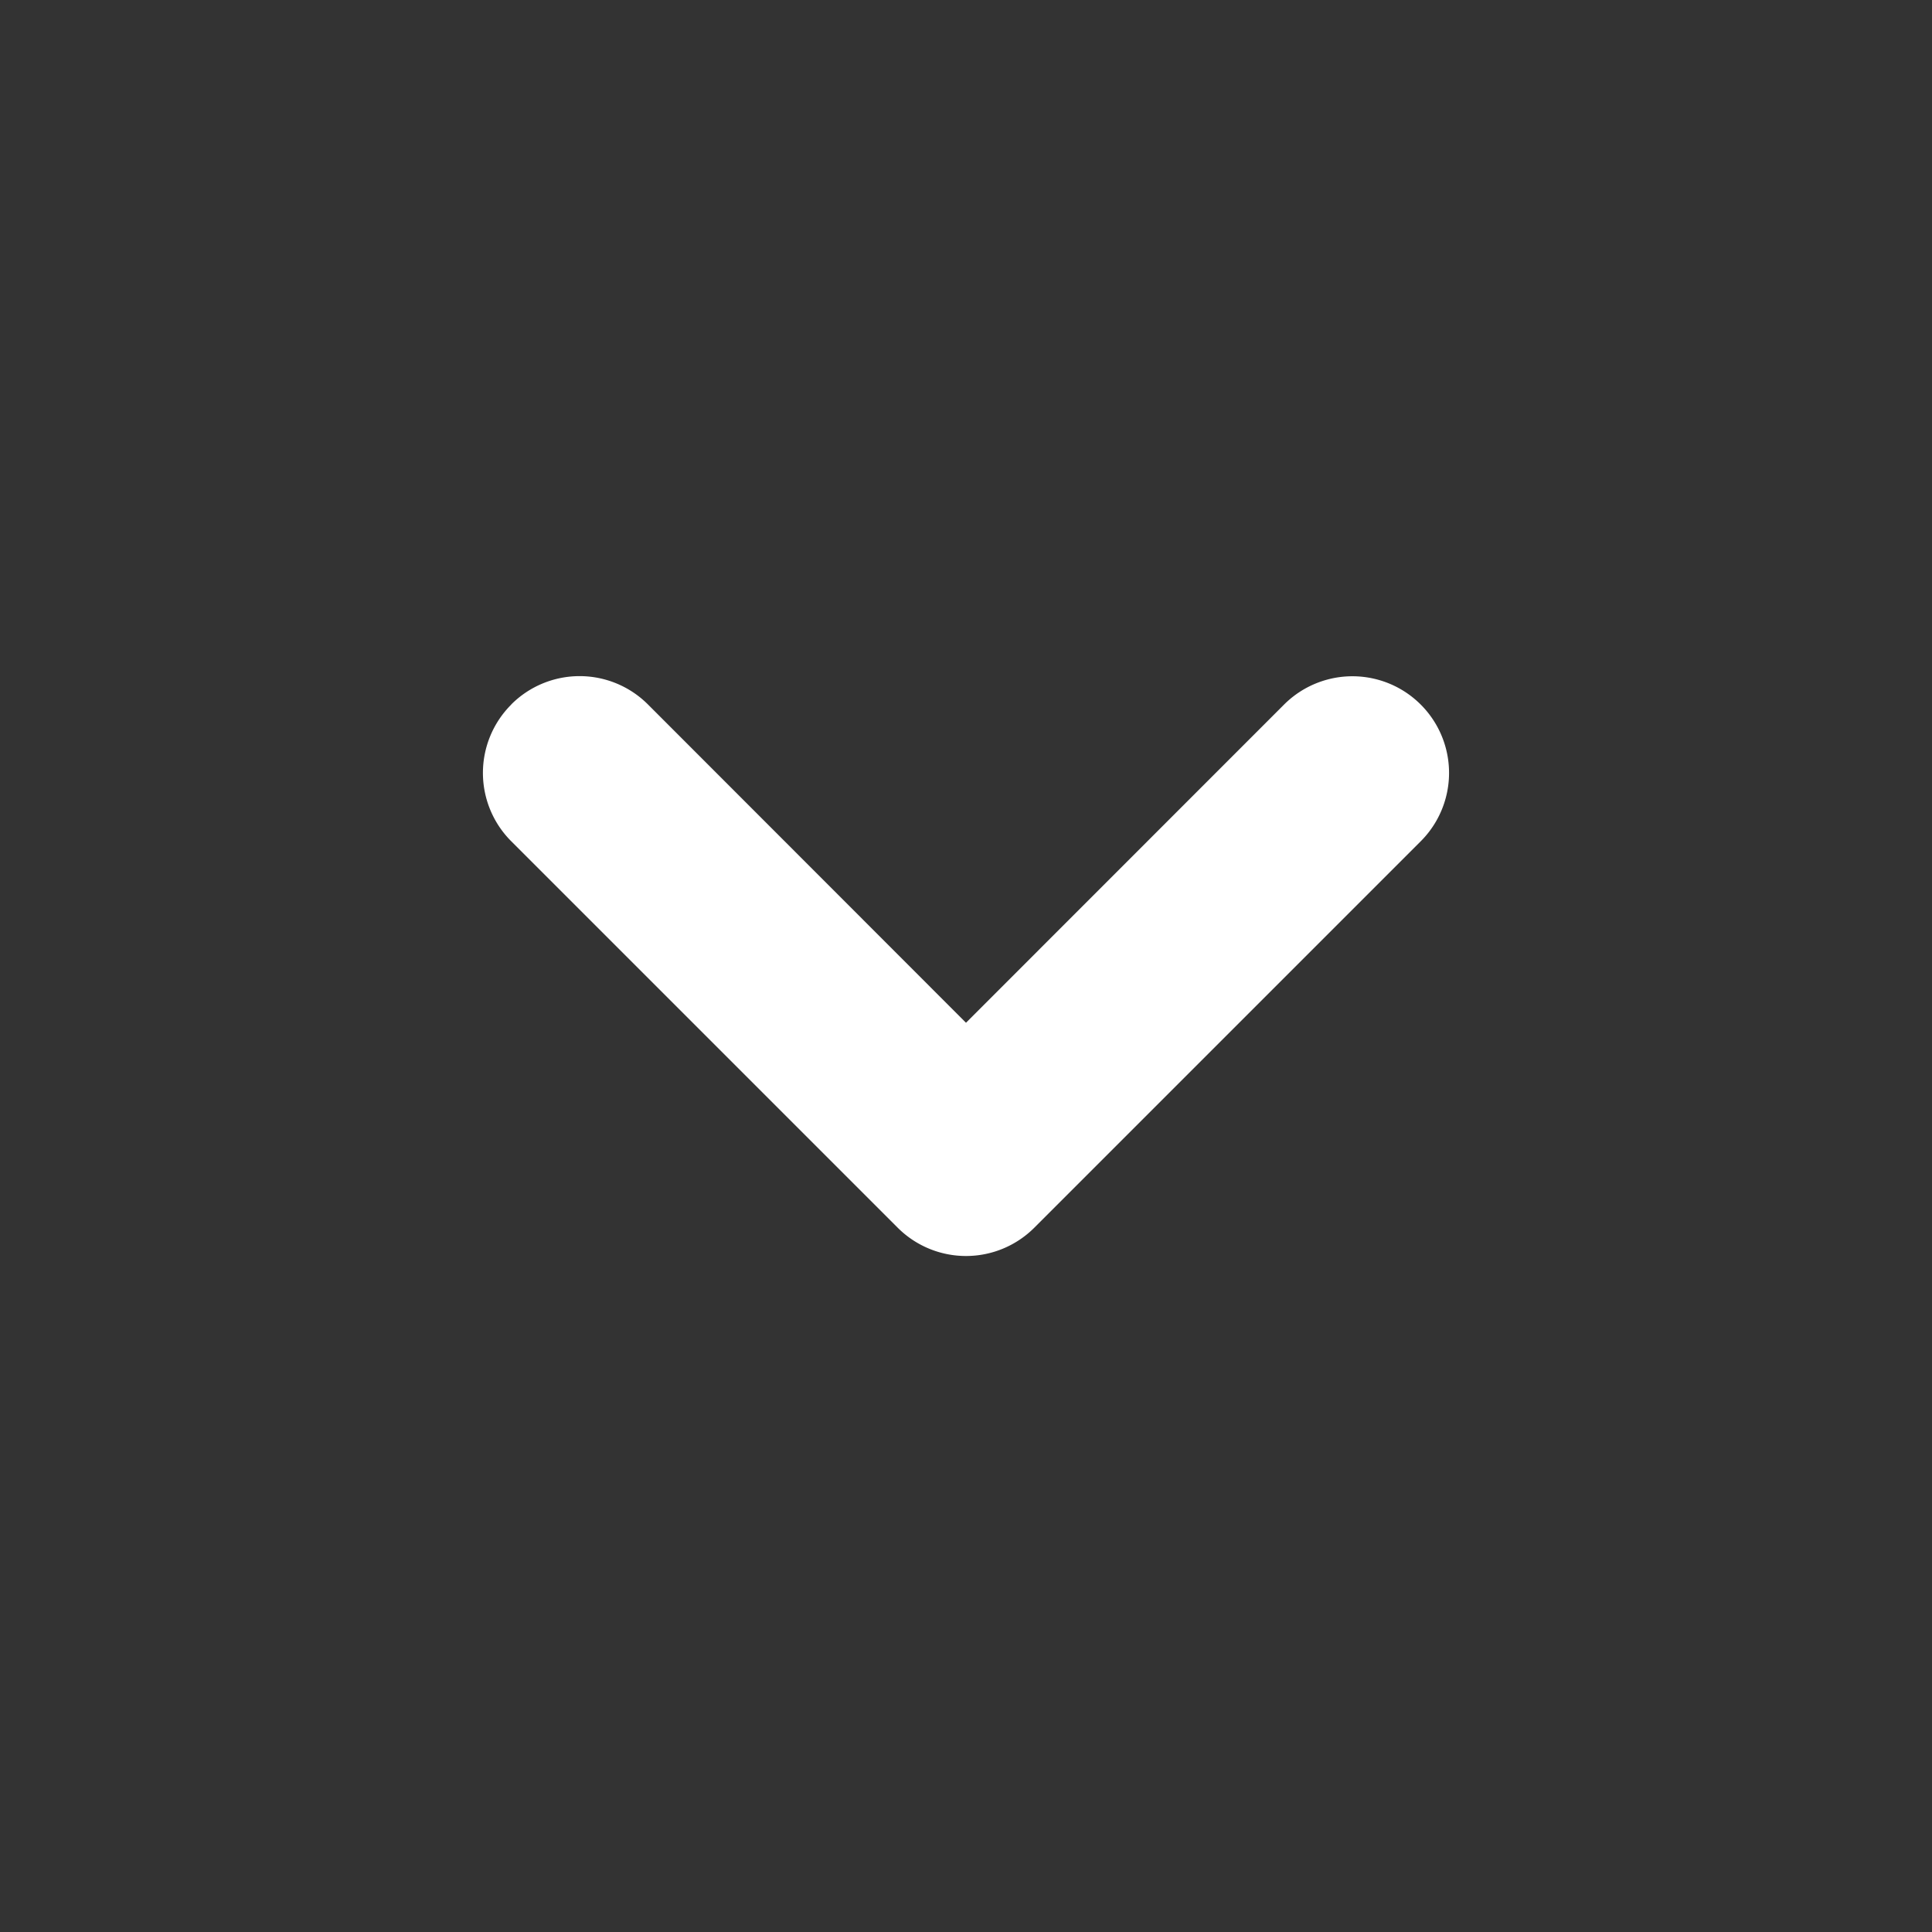 <svg width="16" height="16" viewBox="0 0 16 16" fill="none" xmlns="http://www.w3.org/2000/svg"><rect x="0" y="0" width="16" height="16" fill="#333333" stroke="none"/><path fill-rule="evenodd" clip-rule="evenodd" d="M4.234 5.834a.8.8 0 011.132 0L8 8.47l2.634-2.635a.8.8 0 011.132 1.132l-3.2 3.2a.8.8 0 01-1.132 0l-3.2-3.2a.8.8 0 010-1.132z" fill="#fff"/></svg>